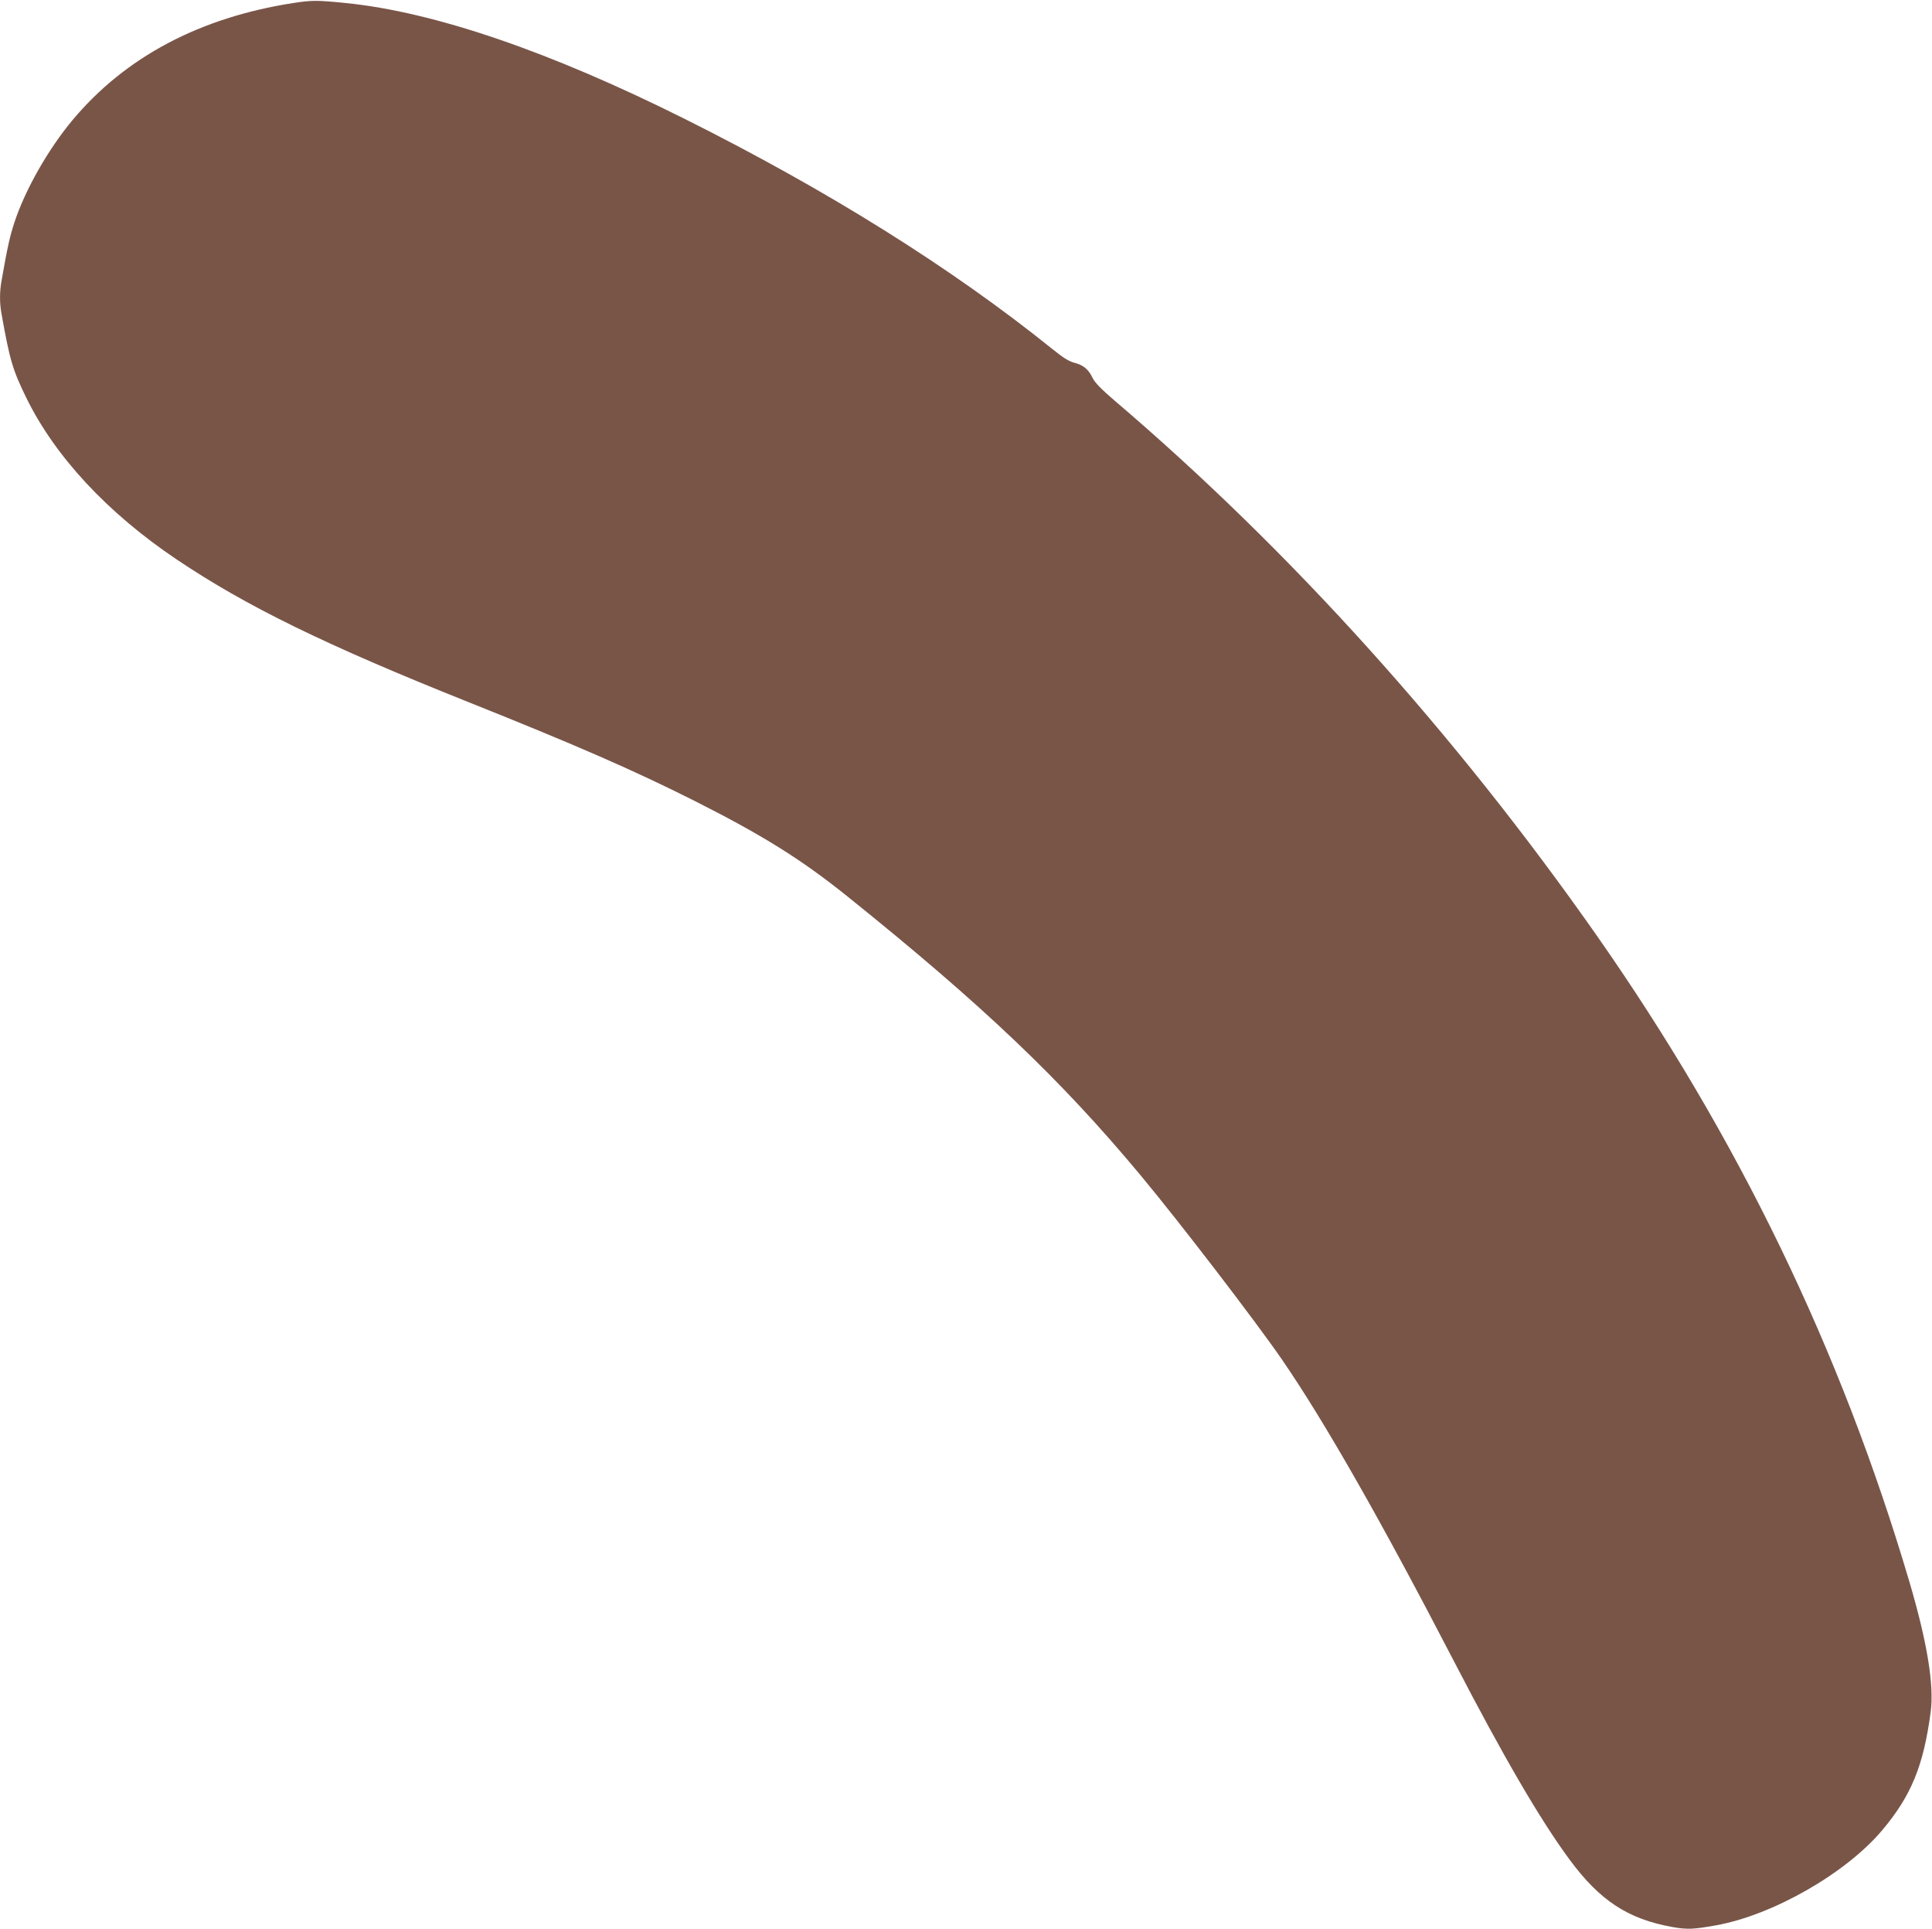 <?xml version="1.0" standalone="no"?>
<!DOCTYPE svg PUBLIC "-//W3C//DTD SVG 20010904//EN"
 "http://www.w3.org/TR/2001/REC-SVG-20010904/DTD/svg10.dtd">
<svg version="1.0" xmlns="http://www.w3.org/2000/svg"
 width="1280pt" height="1278pt" viewBox="0 0 1280 1278"
 preserveAspectRatio="xMidYMid meet">
<g transform="translate(0,1278) scale(0.1,-0.1)"
fill="#795548" stroke="none">
<path d="M1943 12760 c-619 -96 -1112 -357 -1462 -775 -161 -193 -313 -459
-385 -677 -31 -95 -46 -161 -86 -389 -13 -71 -13 -148 0 -218 55 -309 74 -371
164 -556 191 -390 538 -763 996 -1071 461 -310 984 -566 1930 -944 723 -289
1096 -452 1500 -655 454 -229 708 -388 1011 -631 897 -720 1419 -1217 1947
-1852 259 -311 759 -963 934 -1217 285 -414 661 -1075 1142 -2003 324 -625
570 -1048 765 -1312 200 -271 386 -393 679 -446 100 -18 142 -16 292 11 377
68 861 345 1101 631 191 227 273 426 320 781 24 178 -22 462 -142 868 -454
1535 -1133 2938 -2070 4277 -940 1341 -2029 2550 -3191 3541 -90 77 -133 121
-148 151 -28 59 -61 86 -119 102 -38 9 -76 33 -148 91 -668 538 -1486 1050
-2436 1525 -894 447 -1660 709 -2247 768 -189 19 -224 19 -347 0z"/>
</g>
</svg>
